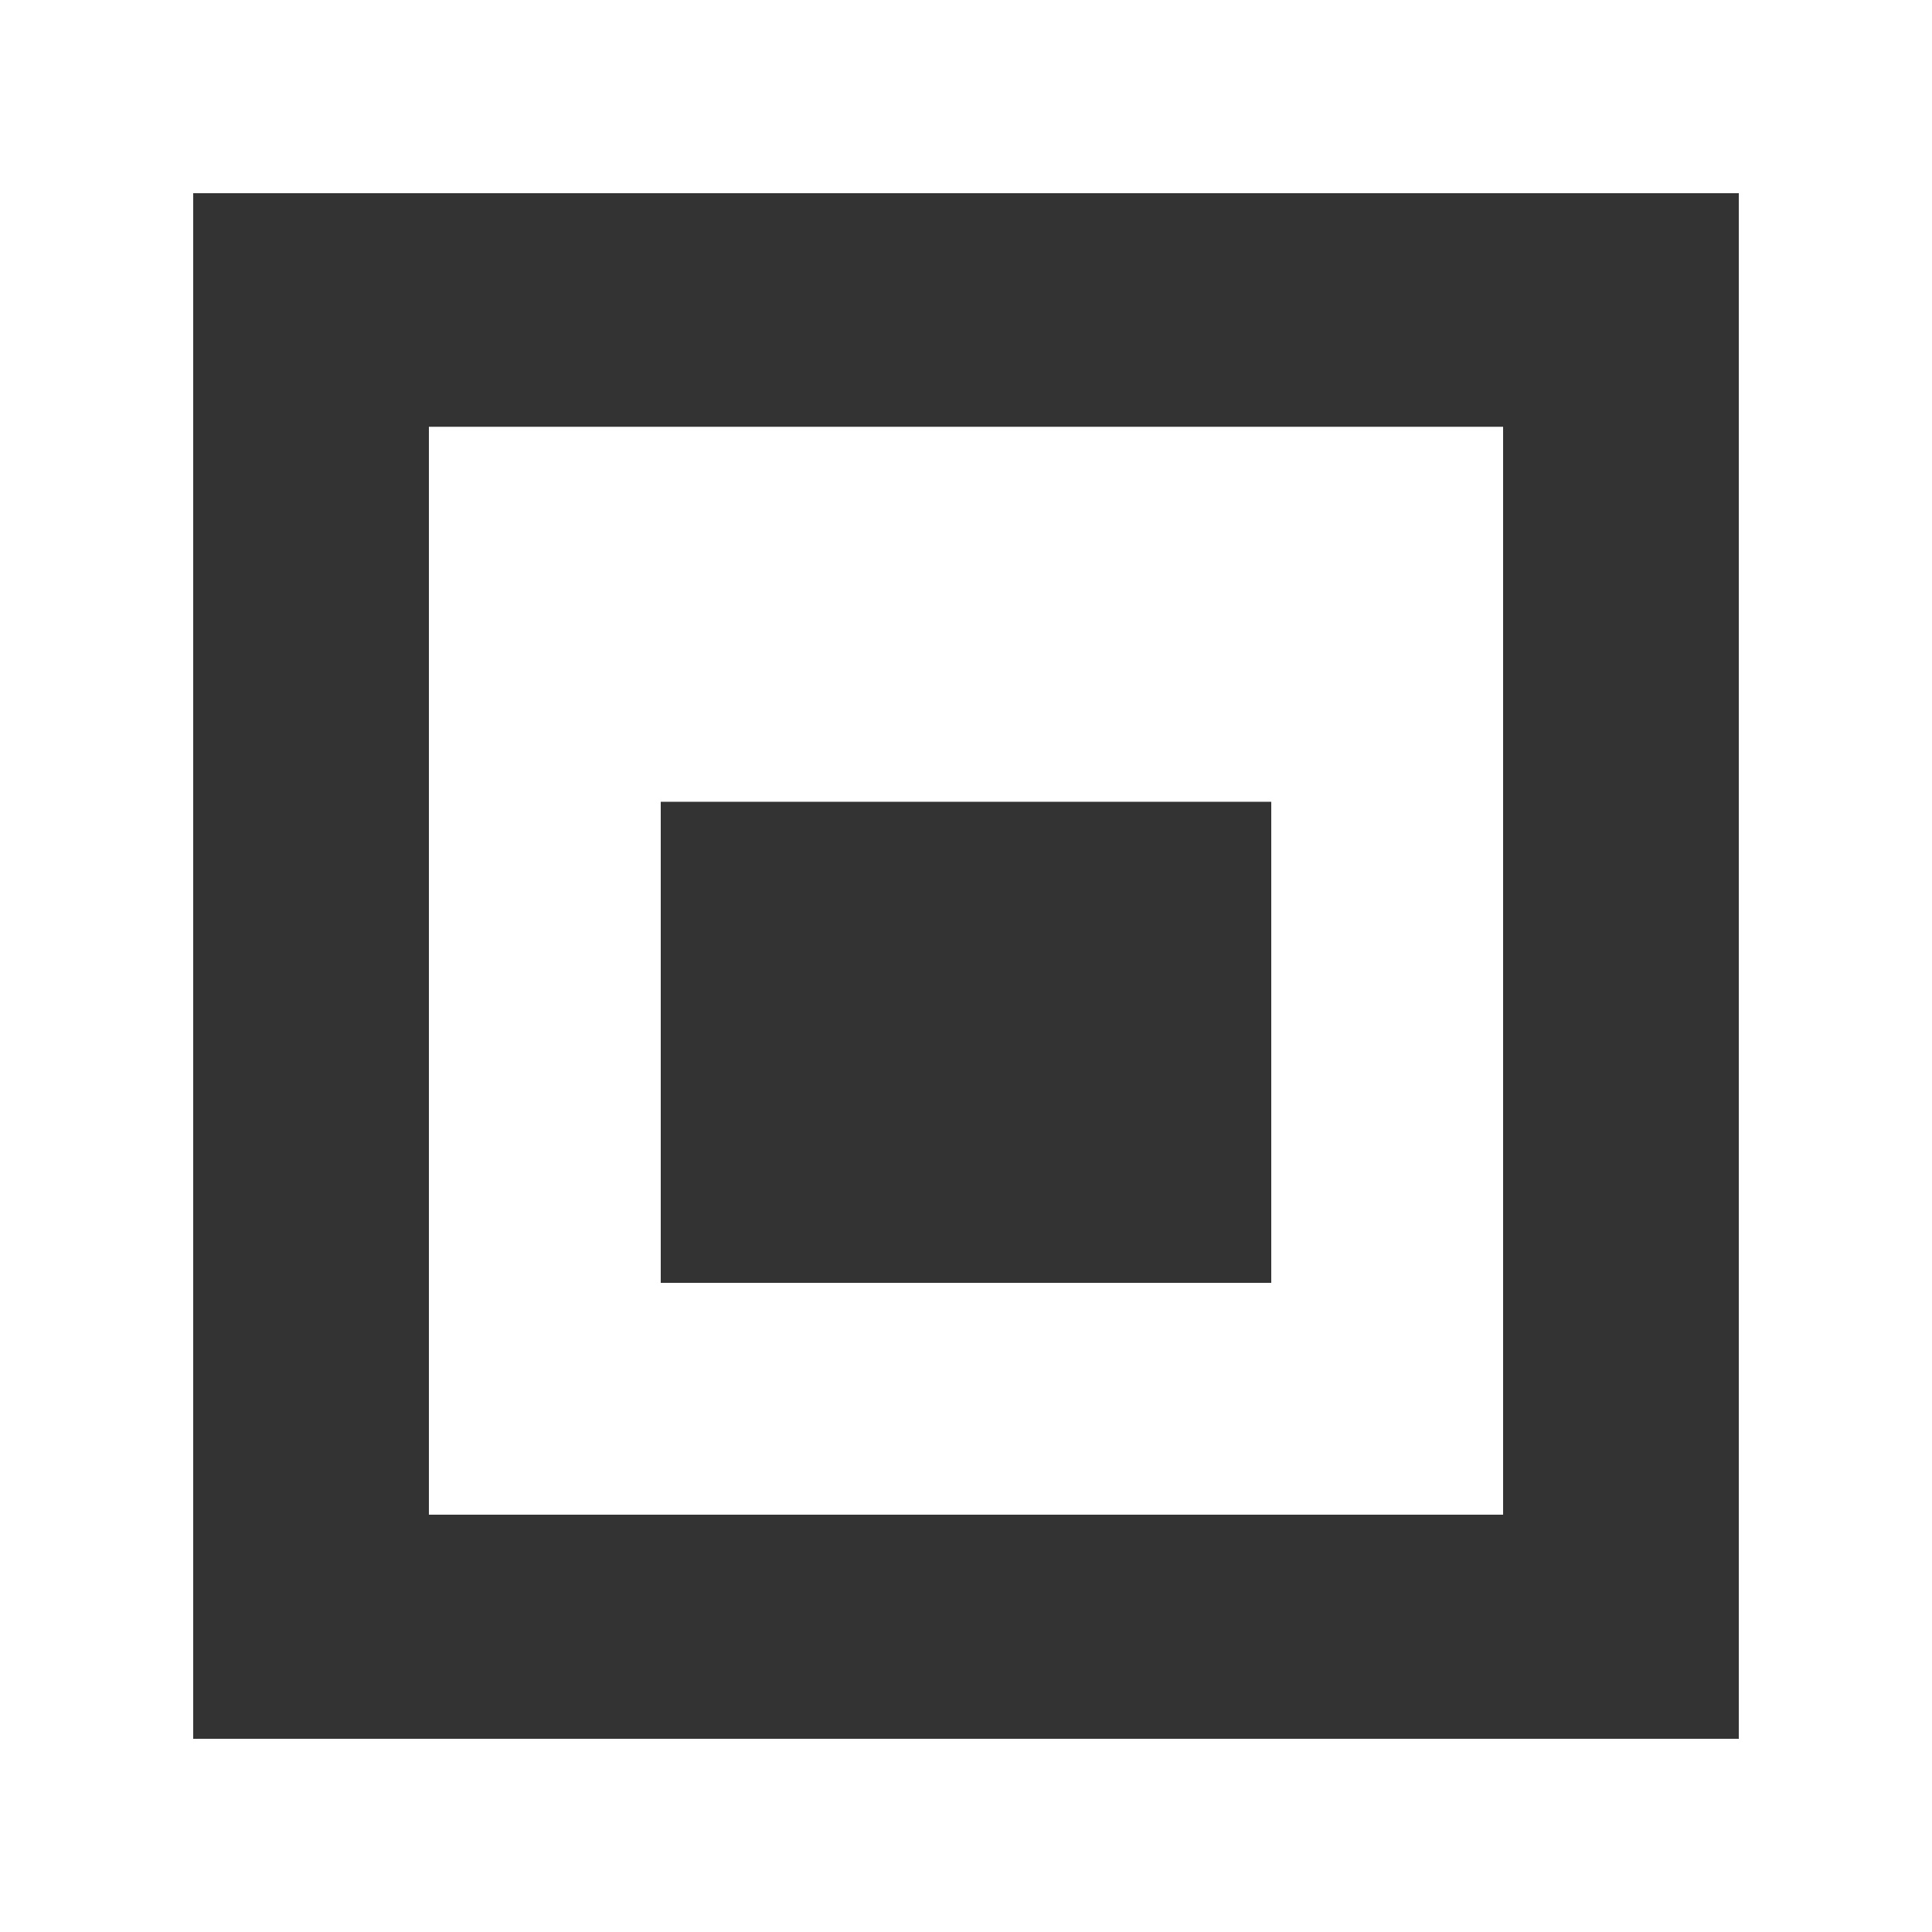 <?xml version="1.0" encoding="UTF-8"?>
<svg id="Ebene_1" xmlns="http://www.w3.org/2000/svg" version="1.1" viewBox="0 0 100 100">
  <rect x="0" y="0" width="100" height="100" fill="#333333" stroke="none"/>
  <!-- Generator: Adobe Illustrator 29.8.1, SVG Export Plug-In . SVG Version: 2.1.1 Build 2)  -->
  <defs>
    <style>
      .st0 {
        fill: #fff;
      }
    </style>
  </defs>
  <path class="st0" d="M90,10v80H10V10h80M100,0H0v100h100V0h0Z"/>
  <path class="st0" d="M65.8,34.1v32.3h-31.6v-32.3h31.6M77.8,22.1H22.2v56.3h55.6V22.1h0Z"/>
  <polygon class="st0" points="77.8 22.1 22.2 22.1 22.2 41.5 77.8 41.5 77.8 22.1 77.8 22.1"/>
</svg>